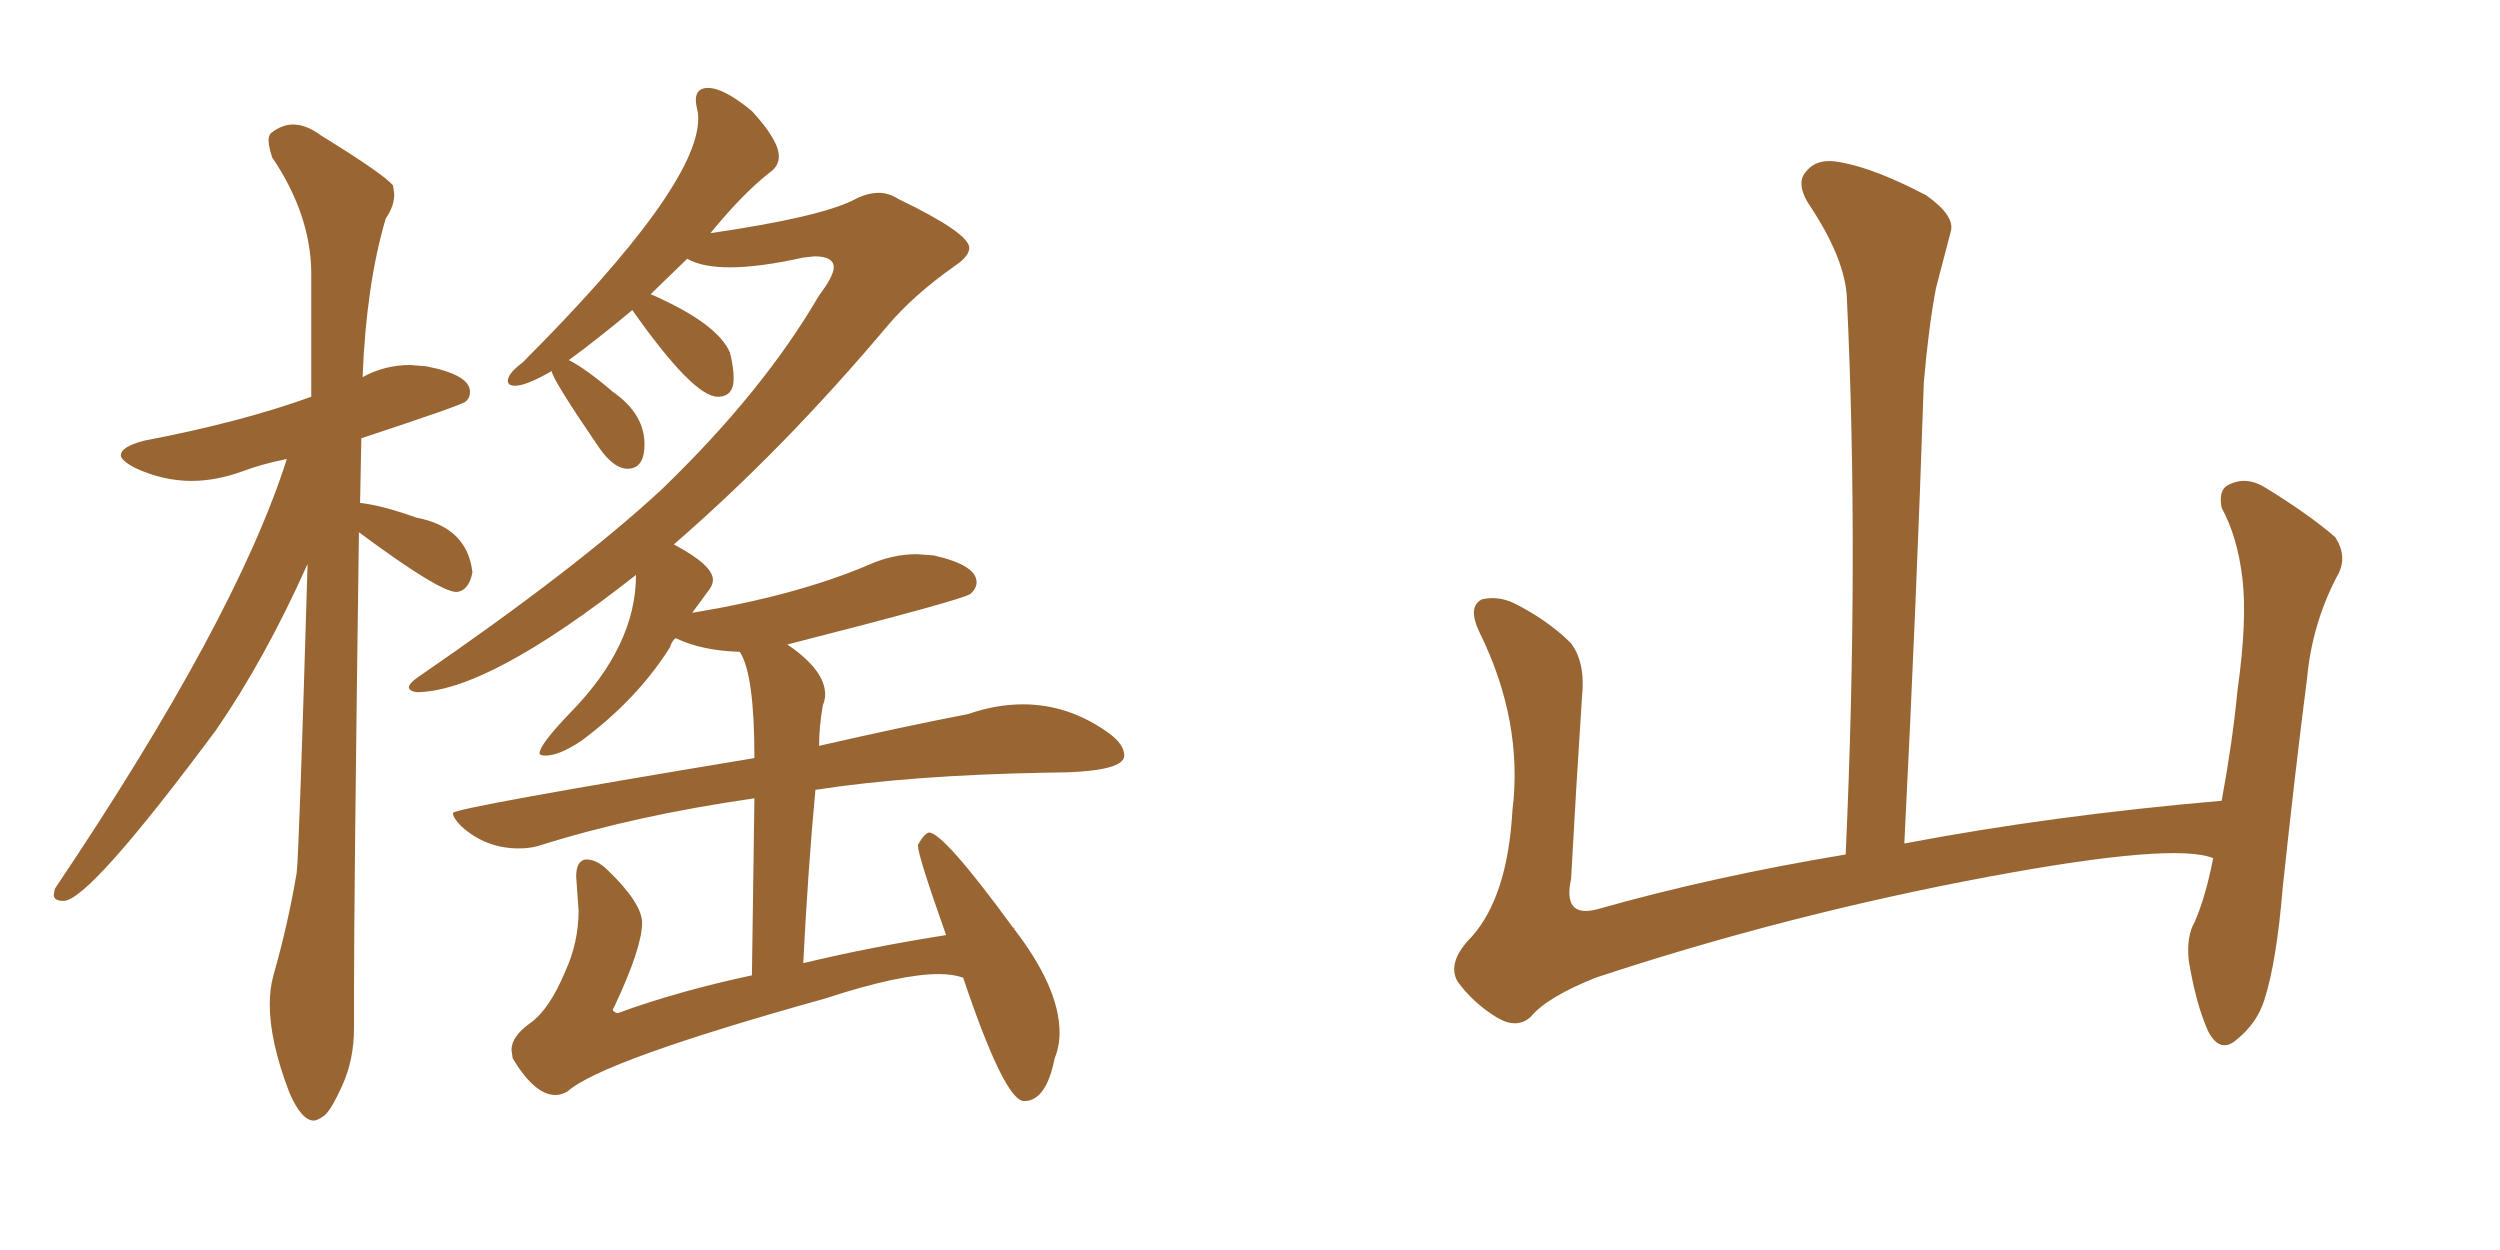 <svg xmlns="http://www.w3.org/2000/svg" xmlns:xlink="http://www.w3.org/1999/xlink" width="300" height="150"><path fill="#996633" padding="10" d="M37.65 134.47L37.65 134.47Q38.09 134.47 38.89 133.89Q39.70 133.30 41.09 130.22Q42.48 127.15 42.48 123.34L42.48 123.34L42.48 119.09Q42.48 107.37 43.07 63.87L43.07 63.87Q52.73 71.04 54.79 71.04L54.79 71.04Q56.25 70.90 56.69 68.70L56.69 68.70Q56.10 63.28 49.95 62.11L49.95 62.11Q45.85 60.64 43.21 60.35L43.21 60.35L43.36 52.59Q55.37 48.63 55.88 48.19Q56.40 47.75 56.40 47.02L56.40 47.02Q56.40 44.97 51.12 43.95L51.12 43.95L49.22 43.80Q46.14 43.80 43.51 45.26L43.51 45.26Q43.95 34.13 46.29 26.22L46.29 26.22Q47.31 24.76 47.31 23.29L47.31 23.29L47.17 22.27Q46.14 20.95 38.53 16.26L38.53 16.26Q36.77 14.94 35.16 14.94L35.16 14.94Q33.84 14.94 32.52 15.97L32.52 15.97Q32.23 16.26 32.23 16.85L32.23 16.85Q32.23 17.58 32.67 18.90L32.67 18.90Q37.21 25.63 37.35 32.52L37.35 32.52L37.35 47.61Q28.86 50.68 17.29 52.88L17.29 52.88Q14.50 53.61 14.50 54.64L14.50 54.64Q14.50 55.22 16.11 56.10L16.11 56.10Q19.48 57.71 23.00 57.71L23.00 57.71Q25.93 57.71 29.15 56.54L29.15 56.54Q31.49 55.66 34.42 55.08L34.42 55.08Q28.27 74.41 6.59 106.64L6.59 106.64L6.45 107.37Q6.45 108.11 7.62 108.11L7.62 108.11Q10.69 108.11 25.93 87.60L25.93 87.60Q31.79 79.10 36.91 67.68L36.91 67.68Q35.89 102.39 35.60 104.74L35.60 104.74Q34.57 110.89 32.81 117.04L32.81 117.04Q32.37 118.65 32.37 120.56L32.37 120.56Q32.37 124.95 34.72 131.10L34.72 131.10Q36.18 134.47 37.65 134.47ZM122.90 132.13L122.90 132.13Q125.54 132.13 126.56 127.00L126.56 127.00Q127.15 125.54 127.15 123.93L127.15 123.93Q127.15 118.51 121.58 111.33L121.58 111.33L121.73 111.33L121.73 111.47L121.58 111.33Q113.23 99.90 111.47 99.90L111.47 99.90Q110.89 100.05 110.16 101.37L110.16 101.37L110.16 101.51Q110.16 102.69 113.53 112.21L113.53 112.21Q104.30 113.67 96.39 115.58L96.39 115.58Q96.97 104.15 97.85 94.78L97.85 94.78Q109.28 93.02 125.54 92.72L125.54 92.72Q134.91 92.72 134.91 90.67L134.91 90.67Q134.91 89.36 133.15 88.04L133.15 88.04Q128.32 84.52 122.75 84.52L122.75 84.52Q119.53 84.52 116.16 85.69L116.16 85.69Q108.54 87.16 98.29 89.50L98.29 89.50Q98.29 87.30 98.73 84.67L98.73 84.67Q99.02 83.94 99.02 83.35L99.02 83.35Q99.02 80.42 94.48 77.34L94.48 77.34Q115.72 71.92 116.46 71.26Q117.19 70.61 117.19 69.87L117.19 69.87Q117.19 67.82 112.06 66.65L112.06 66.65L110.01 66.50Q107.08 66.50 104.15 67.82L104.15 67.82Q95.51 71.48 83.06 73.54L83.06 73.54L85.11 70.75Q85.55 70.17 85.55 69.58L85.55 69.58Q85.55 67.82 80.86 65.33L80.86 65.33Q94.04 53.91 106.49 39.11L106.49 39.11Q109.57 35.45 114.55 31.93L114.55 31.93Q116.31 30.76 116.31 29.74L116.31 29.74Q116.31 27.98 107.81 23.88L107.81 23.88Q106.64 23.14 105.47 23.14L105.47 23.14Q104.00 23.14 102.39 24.02L102.39 24.02Q98.29 26.07 85.25 27.98L85.25 27.98Q89.21 23.14 92.43 20.65L92.43 20.65Q93.46 19.92 93.46 18.75L93.46 18.75Q93.46 16.85 90.23 13.33L90.23 13.33Q86.87 10.55 84.96 10.55L84.96 10.55Q83.50 10.55 83.50 12.01L83.50 12.01Q83.50 12.45 83.64 13.04Q83.79 13.62 83.79 14.21L83.79 14.21Q83.79 22.41 62.70 43.51L62.70 43.51Q60.94 44.82 60.94 45.70L60.94 45.70Q60.94 46.29 61.82 46.29L61.82 46.29Q63.13 46.29 66.21 44.53L66.21 44.53Q66.21 45.41 71.92 53.76L71.92 53.76Q73.68 56.25 75.29 56.25L75.29 56.25Q77.34 56.25 77.34 53.32L77.34 53.32Q77.34 49.66 73.54 47.02L73.54 47.02Q70.31 44.24 68.26 43.21L68.26 43.21Q71.48 40.87 75.88 37.21L75.88 37.21Q83.20 47.61 86.13 47.61L86.13 47.61Q88.04 47.61 88.04 45.41L88.04 45.41Q88.04 44.09 87.60 42.33L87.60 42.33Q86.13 38.82 78.08 35.30L78.08 35.30L82.47 31.05Q84.23 32.08 87.60 32.08L87.60 32.08Q91.11 32.08 96.39 30.91L96.39 30.91L97.71 30.76Q100.05 30.76 100.05 32.08L100.05 32.08Q100.05 33.11 98.29 35.45L98.29 35.45Q91.55 47.02 79.39 58.74L79.39 58.74Q69.29 68.12 50.10 81.30L50.10 81.30Q49.07 82.03 49.07 82.47L49.07 82.47Q49.07 82.91 49.95 83.06L49.95 83.06Q58.45 83.06 76.32 68.99L76.32 68.99Q76.32 77.49 68.41 85.55L68.41 85.55Q64.75 89.36 64.75 90.38L64.75 90.38Q64.75 90.67 65.48 90.67L65.48 90.67Q67.09 90.67 69.73 88.92L69.73 88.92Q76.46 83.94 80.42 77.64L80.42 77.64Q80.57 77.05 81.01 76.61L81.01 76.61L81.15 76.61Q84.23 78.08 88.77 78.22L88.77 78.22Q90.53 80.86 90.53 90.97L90.53 90.97Q54.35 96.97 54.35 97.56L54.35 97.56Q54.35 98.14 55.37 99.17L55.37 99.17Q58.30 101.81 62.26 101.81L62.26 101.81Q63.57 101.81 64.60 101.51L64.60 101.51Q76.17 97.85 90.53 95.80L90.53 95.80L90.23 117.04Q81.30 118.95 74.12 121.58L74.12 121.58Q73.54 121.44 73.54 121.14L73.54 121.14L73.83 120.56Q77.05 113.67 77.05 110.74L77.05 110.74Q77.05 108.40 72.95 104.44L72.95 104.44Q71.63 103.13 70.31 103.13L70.31 103.13Q69.14 103.27 69.14 105.18L69.14 105.18L69.43 109.28Q69.43 113.09 67.82 116.60L67.82 116.60Q65.92 121.14 63.65 122.75Q61.38 124.37 61.38 125.98L61.38 125.98L61.52 127.00Q64.16 131.40 66.65 131.40L66.65 131.40Q67.38 131.40 68.12 130.96L68.12 130.96Q72.22 127.29 99.02 119.82L99.02 119.82Q107.96 116.89 112.65 116.89L112.65 116.89Q114.40 116.89 115.58 117.33L115.58 117.33Q120.56 132.13 122.90 132.13ZM265.58 102.98L265.58 102.98L265.58 102.98Q260.89 101.07 238.77 105.18L238.77 105.18Q214.45 109.72 191.46 117.33L191.46 117.33Q185.60 119.68 183.69 122.02L183.69 122.02Q182.08 123.49 179.74 122.17L179.74 122.17Q176.81 120.41 174.90 117.77L174.90 117.77Q173.58 115.43 176.66 112.35L176.66 112.35Q180.91 107.52 181.49 97.27L181.49 97.27Q182.81 86.57 177.54 75.88L177.54 75.88Q176.07 72.80 177.83 71.92L177.83 71.92Q179.74 71.48 181.64 72.36L181.64 72.36Q185.74 74.41 188.53 77.20L188.53 77.20Q190.28 79.54 189.84 83.64L189.84 83.64Q189.11 94.78 188.53 105.47L188.53 105.47Q187.50 110.16 191.60 109.13L191.60 109.13Q205.52 105.18 221.48 102.54L221.48 102.54Q223.10 66.80 221.63 35.89L221.63 35.89Q221.48 31.05 216.94 24.32L216.94 24.32Q215.48 21.83 216.80 20.51L216.80 20.51Q218.12 18.90 220.90 19.48L220.90 19.48Q225 20.21 231.15 23.44L231.15 23.44Q234.67 25.93 234.08 27.83L234.08 27.83Q233.35 30.62 232.32 34.57L232.32 34.57Q231.45 39.11 230.86 45.85L230.86 45.85Q229.98 72.22 228.52 101.22L228.52 101.22Q246.24 97.85 266.60 96.09L266.60 96.09Q267.92 88.92 268.51 82.76L268.51 82.76Q269.68 74.41 269.09 69.43L269.09 69.43Q268.51 64.45 266.60 60.94L266.60 60.94Q266.16 58.74 267.48 58.15L267.48 58.15Q269.53 57.13 271.73 58.45L271.73 58.45Q277.00 61.67 280.22 64.45L280.22 64.45Q281.84 66.94 280.37 69.29L280.37 69.29Q277.44 75 276.86 81.30L276.86 81.30Q275.39 92.72 273.93 106.49L273.93 106.49Q273.19 115.43 271.73 119.97L271.73 119.97Q270.85 122.75 268.51 124.66L268.51 124.66Q266.46 126.56 264.99 123.78L264.99 123.78Q263.53 120.56 262.65 115.28L262.65 115.28Q262.35 112.35 263.38 110.60L263.38 110.60Q264.70 107.52 265.58 102.98Z"/></svg>